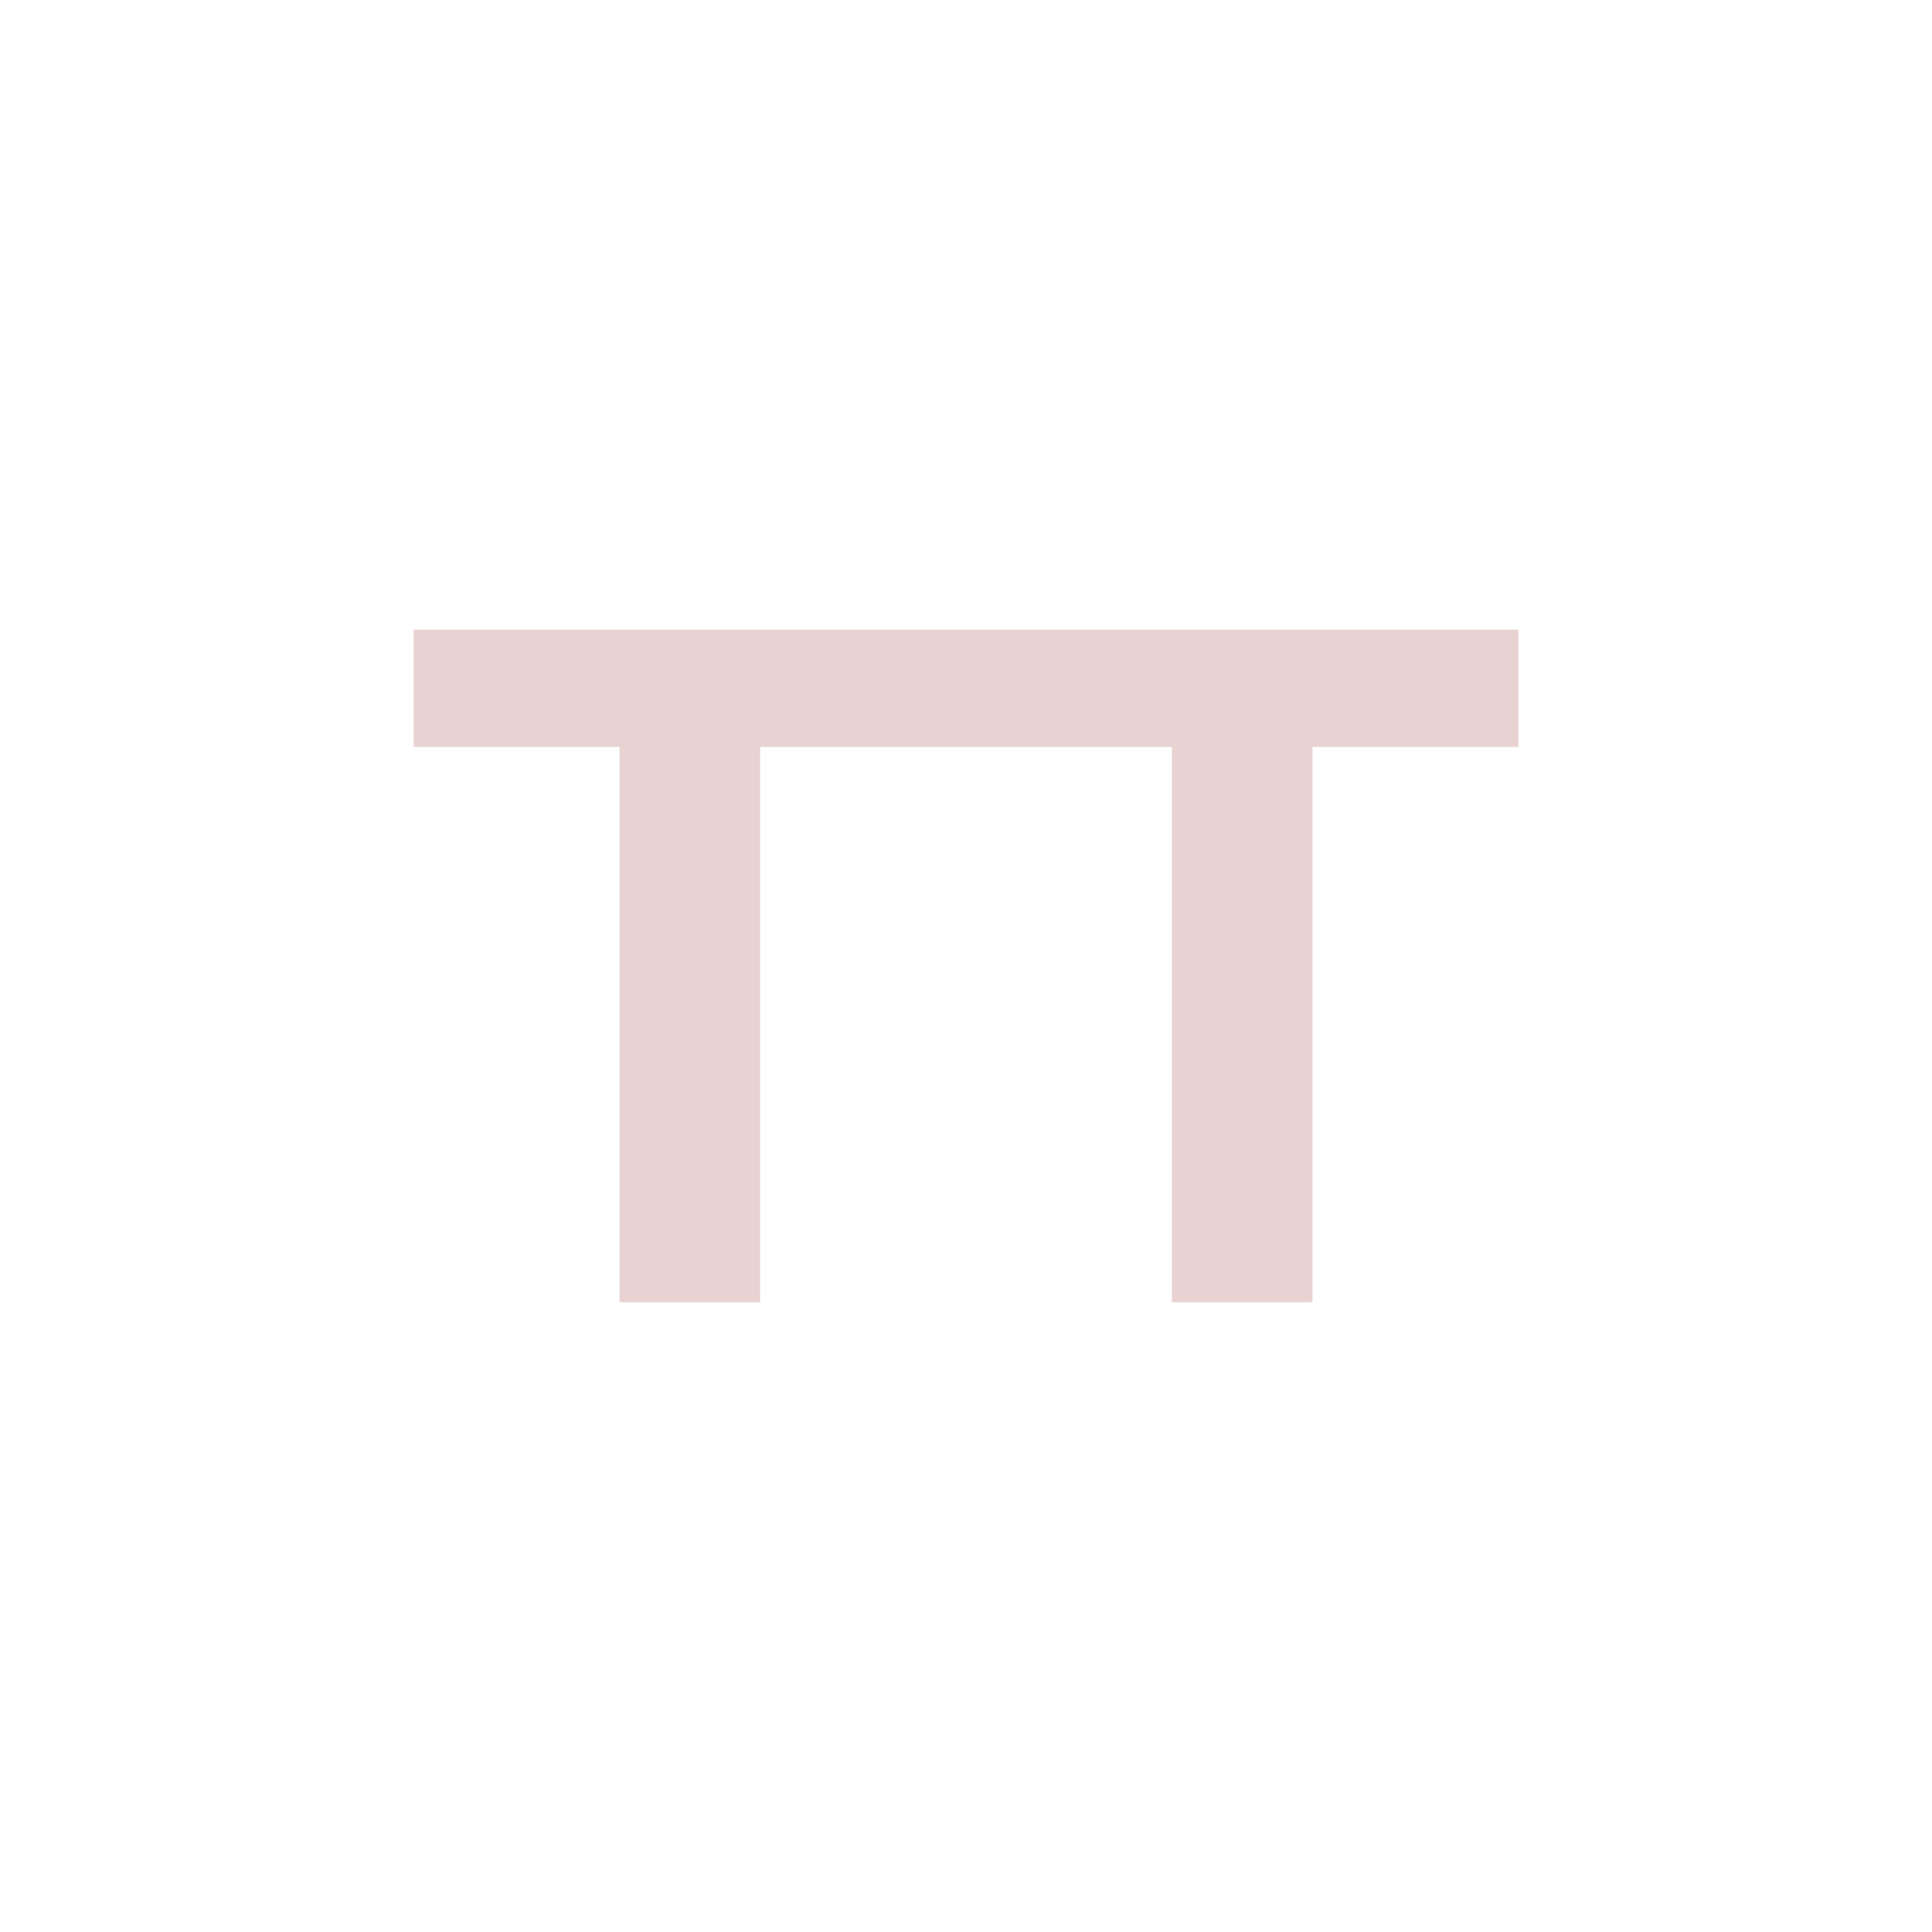 <svg xmlns:dc="http://purl.org/dc/elements/1.1/" xmlns:cc="http://creativecommons.org/ns#" xmlns:rdf="http://www.w3.org/1999/02/22-rdf-syntax-ns#" xmlns:svg="http://www.w3.org/2000/svg" xmlns="http://www.w3.org/2000/svg" xmlns:sodipodi="http://sodipodi.sourceforge.net/DTD/sodipodi-0.dtd" xmlns:inkscape="http://www.inkscape.org/namespaces/inkscape" width="78" height="78" viewBox="0 0 20.637 20.638" version="1.1" id="svg1336" inkscape:version="1.0.2 (e86c870879, 2021-01-15)" sodipodi:docname="chords.tar">
  <defs id="defs1330"/>
  <sodipodi:namedview id="base" pagecolor="#ffffff" bordercolor="#666666" borderopacity="1.0" inkscape:pageopacity="0.0" inkscape:pageshadow="2" inkscape:zoom="3.4528112" inkscape:cx="18.618411" inkscape:cy="8.5164138" inkscape:document-units="mm" inkscape:current-layer="layer19" inkscape:document-rotation="0" showgrid="false" units="px" inkscape:snap-page="true" inkscape:window-width="1280" inkscape:window-height="779" inkscape:window-x="0" inkscape:window-y="21" inkscape:window-maximized="0"/>
  <svg:g inkscape:groupmode="layer" id="layer19" inkscape:label="TT">
    <svg:path d="M 4.419,7.979 V 6.727 H 16.219 V 7.979 h -2.199 v 5.932 H 12.518 V 7.979 H 8.119 v 5.932 H 6.618 V 7.979 Z" style="font-style:normal;font-variant:normal;font-weight:bold;font-stretch:normal;font-size:9.878px;line-height:1.25;font-family:Inter;-inkscape-font-specification:'Inter, Bold';font-variant-ligatures:normal;font-variant-caps:normal;font-variant-numeric:normal;font-variant-east-asian:normal;letter-spacing:-0.529px;fill:#e9d2d2;fill-opacity:1;stroke:none;stroke-width:0.265" id="path1015" sodipodi:nodetypes="ccccccccccccc"/>
  </svg:g>
</svg>